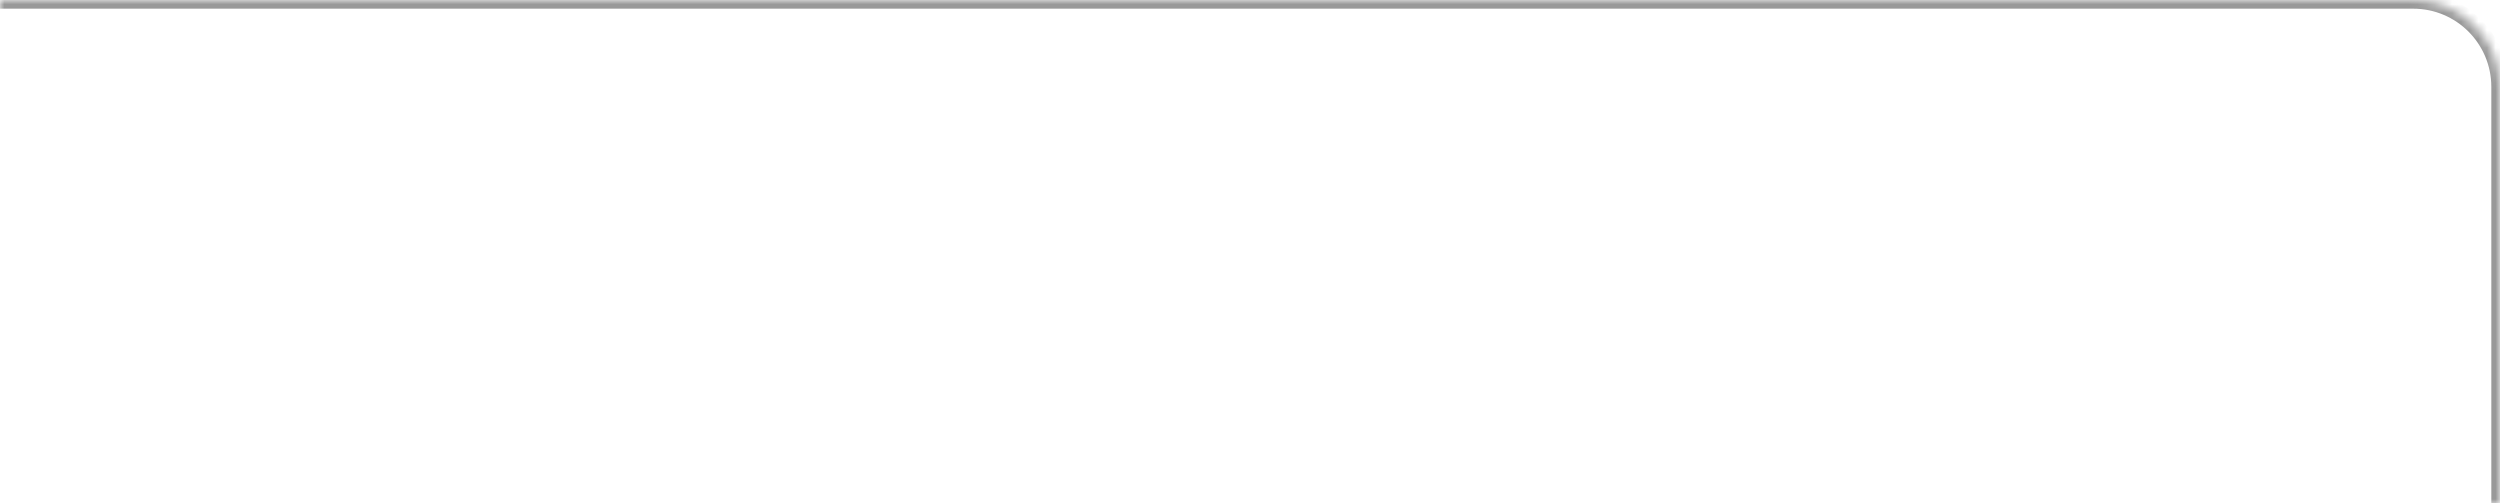 <?xml version="1.0" encoding="UTF-8"?> <svg xmlns="http://www.w3.org/2000/svg" width="288" height="58" viewBox="0 0 288 58" fill="none"><mask id="path-1-inside-1_5686_4" fill="white"><path d="M0 0H278C283.523 0 288 4.477 288 10V58H0V0Z"></path></mask><path d="M0 -1H278C284.075 -1 289 3.925 289 10H287C287 5.029 282.971 1 278 1H0V-1ZM288 58H0H288ZM0 58V0V58ZM278 -1C284.075 -1 289 3.925 289 10V58H287V10C287 5.029 282.971 1 278 1V-1Z" fill="black" fill-opacity="0.4" mask="url(#path-1-inside-1_5686_4)"></path></svg> 